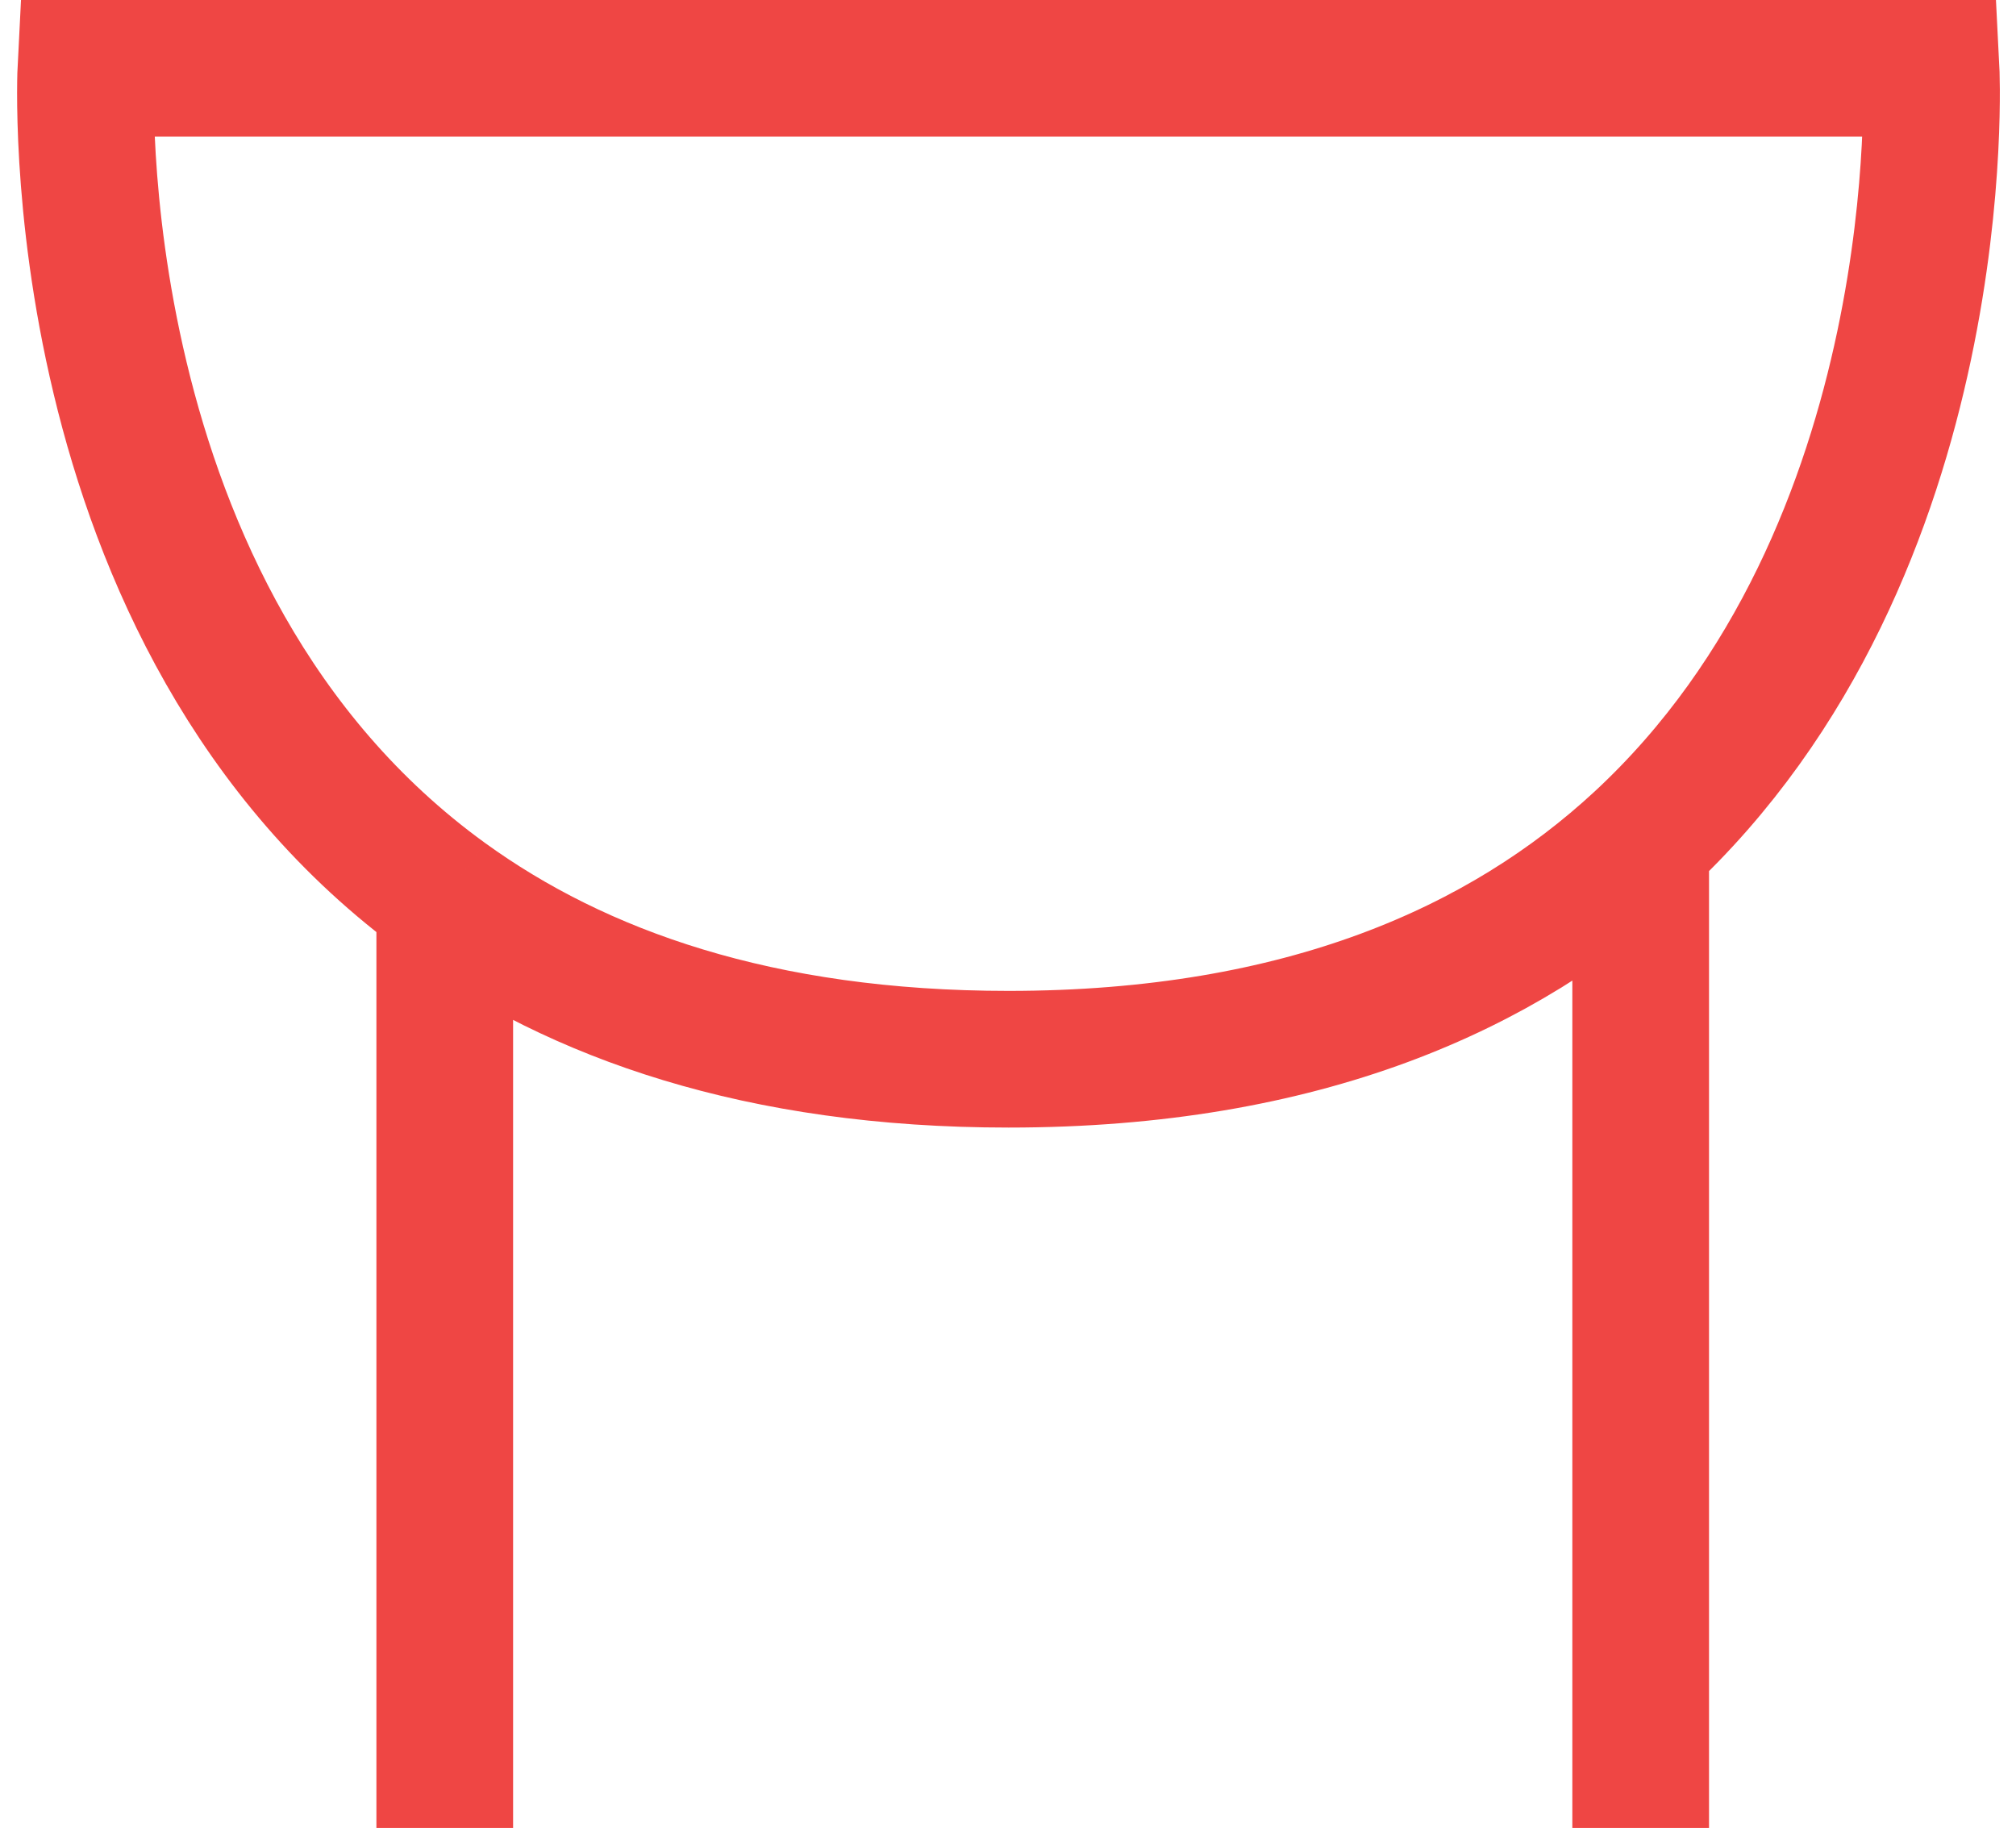 <svg width="59" height="54" viewBox="0 0 59 54" fill="none" xmlns="http://www.w3.org/2000/svg">
<path d="M13.016 26.286C16.906 29.106 22.23 31 29.514 31C38.136 31 44.013 28.345 48.016 24.642M13.016 26.286C1.683 18.071 2.514 2 2.514 2H56.514C56.514 2 57.242 16.106 48.016 24.642M13.016 26.286V53.5M48.016 24.642V53.5" stroke="#EF4644" stroke-width="4"/>
</svg>
